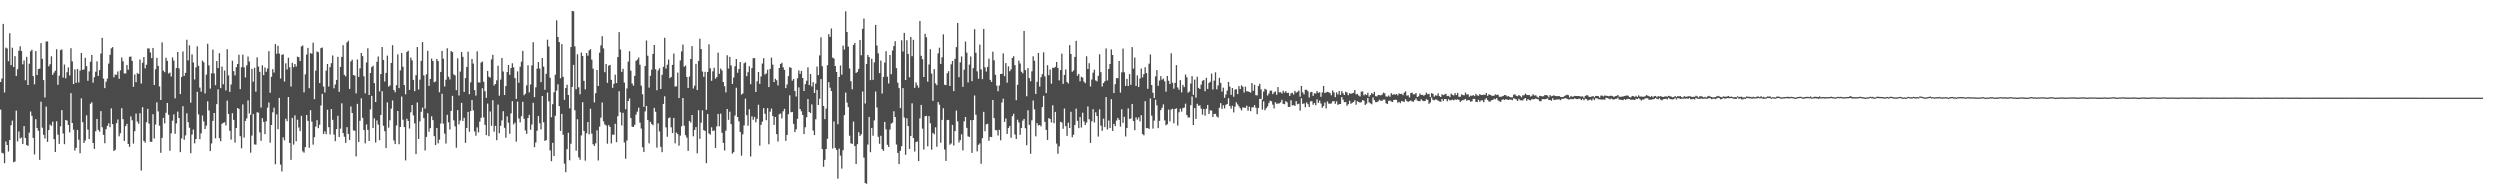 <?xml version="1.0" encoding="UTF-8"?>
<svg xmlns="http://www.w3.org/2000/svg" width="1920" height="150">
  <path d="M0 62.985h1v21.194H0zM1 60.306h1v57.045H1zM2 18.327h1v99.496H2zM3 71.015h1v54.341H3zM4 36.551h1v72.076H4zM5 37.202h1v74.145H5zM6 47.019h1v69.369H6zM7 25.497h1v82.010H7zM8 50.062h1v46.085H8zM9 36.663h1v56.017H9zM10 51.519h1v73.107H10zM11 43.099h1v80.948H11zM12 58.332h1v26.588H12zM13 53.166h1v55.422H13zM14 38.951h1v62.050H14zM15 35.525h1v70.810H15zM16 39.167h1v66.463H16zM17 49.410h1v61.214H17zM18 46.460h1v50.365H18zM19 61.643h1v44.368H19zM20 43.654h1v67.685H20zM21 65.287h1v46.787H21zM22 48.969h1v52.912H22zM23 39.413h1v46.268H23zM24 38.203h1v50.718H24zM25 58.398h1v47.491H25zM26 64.755h1v53.893H26zM27 39.231h1v52.329H27zM28 57.626h1v40.710H28zM29 53.053h1v47.401H29zM30 52.676h1v70.107H30zM31 33.144h1v44.959H31zM32 45.178h1v52.859H32zM33 61.507h1v42.012H33zM34 74.853h1v31.486H34zM35 31.845h1v50.007H35zM36 31.808h1v77.143H36zM37 50.947h1v48.923H37zM38 49.297h1v46.407H38zM39 43.194h1v53.397H39zM40 57.495h1v35.967H40zM41 55.745h1v51.093H41zM42 54.262h1v62.451H42zM43 37.839h1v55.360H43zM44 65.112h1v38.333H44zM45 58.093h1v52.390H45zM46 38.550h1v58.473H46zM47 37.931h1v46.673H47zM48 59.587h1v42.904H48zM49 49.554h1v61.204H49zM50 60.148h1v31.989H50zM51 55.470h1v37.150H51zM52 51.758h1v44.166H52zM53 57.953h1v43.719H53zM54 37.012h1v34.518H54zM55 47.145h1v47.313H55zM56 64.545h1v35.036H56zM57 53.305h1v62.359H57zM58 63.587h1v49.954H58zM59 53.003h1v46.774H59zM60 63.329h1v43.921H60zM61 54.187h1v63.506H61zM62 40.649h1v34.910H62zM63 53.657h1v40.191H63zM64 53.293h1v56.526H64zM65 44.383h1v63.525H65zM66 50.809h1v37.742H66zM67 62.036h1v37.519H67zM68 54.834h1v51.937H68zM69 47.424h1v32.223H69zM70 42.241h1v36.311H70zM71 63.499h1v46.341H71zM72 59.241h1v55.092H72zM73 55.089h1v45.732H73zM74 47.099h1v44.220H74zM75 58.305h1v41.417H75zM76 53.832h1v47.291H76zM77 41.123h1v44.203H77zM78 29.106h1v68.628H78zM79 60.347h1v43.229H79zM80 67.701h1v42.320H80zM81 62.736h1v36.421H81zM82 60.357h1v36.291H82zM83 48.850h1v45.877H83zM84 42.110h1v55.576H84zM85 37.141h1v46.106H85zM86 36.197h1v59.132H86zM87 59.386h1v56.605H87zM88 57.185h1v57.881H88zM89 57.510h1v37.088H89zM90 54.899h1v36.845H90zM91 60.536h1v44.177H91zM92 54.013h1v48.351H92zM93 44.129h1v38.965H93zM94 47.126h1v44.427H94zM95 56.386h1v51.776H95zM96 56.439h1v40.415H96zM97 49.979h1v45.126H97zM98 53.551h1v57.050H98zM99 43.602h1v69.167H99zM100 43.406h1v45.982H100zM101 46.725h1v45.632H101zM102 66.687h1v43.577H102zM103 57.207h1v43.550H103zM104 63.118h1v24.141H104zM105 56.203h1v37.184H105zM106 56.719h1v38.323H106zM107 45.696h1v41.252H107zM108 64.140h1v66.827H108zM109 48.181h1v34.165H109zM110 43.811h1v64.403H110zM111 52.555h1v57.029H111zM112 49.741h1v44.107H112zM113 37.102h1v46.524H113zM114 37.209h1v57.775H114zM115 40.281h1v68.576H115zM116 44.623h1v64.309H116zM117 36.825h1v50.915H117zM118 65.264h1v41.058H118zM119 53.238h1v42.399H119zM120 44.397h1v34.200H120zM121 50.623h1v34.939H121zM122 66.417h1v30.073H122zM123 76.802h1v40.566H123zM124 32.563h1v73.331H124zM125 54.214h1v36.307H125zM126 55.451h1v39.336H126zM127 44.350h1v42.284H127zM128 46.767h1v32.276H128zM129 56.412h1v31.744H129zM130 55.782h1v60.015H130zM131 58.735h1v43.590H131zM132 44.077h1v48.621H132zM133 46.531h1v41.329H133zM134 75.536h1v27.230H134zM135 52.238h1v42.582H135zM136 39.946h1v45.752H136zM137 52.518h1v38.159H137zM138 72.257h1v44.598H138zM139 59.109h1v47.242H139zM140 39.543h1v42.007H140zM141 58.285h1v49.048H141zM142 55.949h1v48.022H142zM143 30.493h1v56.566H143zM144 46.385h1v47.476H144zM145 34.807h1v63.285H145zM146 78.831h1v38.840H146zM147 41.767h1v61.558H147zM148 47.990h1v51.470H148zM149 61.016h1v49.068H149zM150 51.786h1v54.969H150zM151 35.586h1v34.926H151zM152 50.606h1v37.255H152zM153 67.276h1v39.652H153zM154 70.407h1v32.008H154zM155 46.468h1v42.259H155zM156 47.832h1v45.457H156zM157 71.739h1v27.319H157zM158 57.328h1v39.187H158zM159 33.571h1v44.245H159zM160 50.216h1v34.679H160zM161 68.045h1v47.989H161zM162 56.339h1v53.840H162zM163 38.112h1v54.736H163zM164 56.378h1v30.407H164zM165 65.452h1v40.782H165zM166 46.879h1v33.110H166zM167 52.281h1v16.350H167zM168 40.862h1v65.265H168zM169 67.688h1v40.803H169zM170 51.134h1v43.920H170zM171 64.691h1v29.597H171zM172 54.156h1v39.756H172zM173 69.426h1v26.906H173zM174 37.801h1v39.452H174zM175 57.839h1v29.705H175zM176 70.544h1v29.924H176zM177 64.929h1v42.291H177zM178 46.612h1v40.319H178zM179 54.644h1v37.460H179zM180 57.893h1v51.633H180zM181 51.612h1v46.728H181zM182 49.087h1v33.882H182zM183 42.017h1v41.656H183zM184 68.434h1v36.148H184zM185 51.608h1v62.294H185zM186 42.000h1v38.202H186zM187 51.731h1v53.967H187zM188 59.500h1v33.354H188zM189 50.240h1v40.701H189zM190 43.400h1v33.717H190zM191 47.243h1v39.904H191zM192 88.070h1v29.156H192zM193 52.874h1v51.278H193zM194 62.718h1v24.916H194zM195 52.076h1v58.812H195zM196 70.392h1v40.701H196zM197 44.008h1v42.208H197zM198 51.097h1v35.440H198zM199 55.154h1v46.546H199zM200 82.620h1v25.585H200zM201 50.118h1v40.664H201zM202 57.714h1v35.893H202zM203 51.797h1v51.291H203zM204 55.148h1v38.057H204zM205 52.601h1v30.091H205zM206 39.287h1v39.484H206zM207 71.218h1v38.344H207zM208 58.956h1v37.048H208zM209 53.114h1v33.150H209zM210 55.715h1v27.010H210zM211 33.843h1v92.319H211zM212 41.289h1v46.588H212zM213 35.139h1v64.098H213zM214 41.167h1v34.057H214zM215 60.295h1v66.125H215zM216 42.098h1v89.591H216zM217 41.743h1v63.771H217zM218 62.593h1v45.186H218zM219 48.626h1v42.551H219zM220 53.356h1v39.747H220zM221 44.301h1v30.218H221zM222 51.666h1v58.122H222zM223 66.472h1v56.303H223zM224 48.208h1v42.297H224zM225 51.602h1v59.446H225zM226 49.150h1v39.487H226zM227 51.113h1v57.354H227zM228 43.462h1v48.478H228zM229 43.918h1v54.000H229zM230 46.918h1v53.790H230zM231 35.645h1v53.320H231zM232 34.893h1v81.327H232zM233 70.894h1v46.348H233zM234 57.142h1v55.851H234zM235 41.908h1v46.389H235zM236 36.779h1v56.025H236zM237 67.732h1v45.725H237zM238 40.852h1v43.802H238zM239 41.210h1v52.215H239zM240 32.751h1v78.329H240zM241 76.148h1v29.204H241zM242 54.201h1v43.014H242zM243 39.525h1v52.805H243zM244 40.125h1v58.336H244zM245 63.771h1v32.026H245zM246 36.951h1v44.060H246zM247 36.527h1v35.637H247zM248 66.456h1v36.465H248zM249 71.033h1v29.886H249zM250 54.207h1v48.853H250zM251 49.140h1v35.159H251zM252 66.444h1v31.236H252zM253 51.557h1v51.648H253zM254 48.548h1v35.200H254zM255 42.602h1v49.405H255zM256 67.787h1v35.594H256zM257 64.859h1v43.554H257zM258 61.377h1v37.811H258zM259 43.606h1v45.342H259zM260 70.497h1v34.737H260zM261 51.397h1v47.360H261zM262 43.650h1v35.694H262zM263 34.700h1v67.487H263zM264 57.494h1v47.509H264zM265 58.661h1v51.037H265zM266 32.631h1v65.032H266zM267 31.289h1v71.570H267zM268 68.311h1v39.136H268zM269 47.157h1v34.590H269zM270 45.892h1v40.886H270zM271 57.637h1v42.523H271zM272 58.053h1v42.341H272zM273 71.709h1v48.428H273zM274 45.644h1v34.146H274zM275 59.058h1v50.021H275zM276 52.463h1v40.290H276zM277 40.720h1v34.851H277zM278 43.108h1v47.363H278zM279 58.578h1v41.319H279zM280 71.688h1v38.420H280zM281 47.992h1v47.582H281zM282 37.065h1v62.648H282zM283 72.982h1v35.318H283zM284 56.052h1v27.985H284zM285 51.493h1v22.125H285zM286 50.486h1v47.787H286zM287 63.853h1v27.017H287zM288 78.349h1v31.140H288zM289 47.427h1v45.099H289zM290 43.387h1v52.323H290zM291 70.201h1v37.402H291zM292 56.904h1v31.404H292zM293 36.105h1v33.918H293zM294 46.021h1v50.556H294zM295 62.643h1v38.142H295zM296 55.977h1v57.774H296zM297 42.706h1v35.921H297zM298 66.526h1v31.529H298zM299 65.658h1v26.729H299zM300 48.348h1v35.094H300zM301 34.702h1v42.457H301zM302 69.182h1v38.686H302zM303 70.902h1v39.736H303zM304 65.453h1v30.882H304zM305 41.766h1v43.500H305zM306 67.694h1v43.046H306zM307 54.072h1v43.449H307zM308 40.679h1v33.506H308zM309 51.231h1v40.736H309zM310 65.354h1v32.212H310zM311 72.421h1v50.774H311zM312 39.891h1v51.285H312zM313 38.914h1v53.952H313zM314 69.059h1v29.649H314zM315 44.257h1v41.960H315zM316 46.323h1v34.295H316zM317 61.379h1v27.224H317zM318 69.978h1v24.790H318zM319 57.748h1v60.601H319zM320 36.091h1v42.590H320zM321 68.686h1v38.071H321zM322 61.204h1v32.013H322zM323 46.738h1v39.107H323zM324 32.293h1v50.363H324zM325 57.904h1v32.799H325zM326 83.391h1v32.163H326zM327 57.110h1v48.014H327zM328 39.016h1v47.917H328zM329 65.962h1v35.210H329zM330 60.605h1v37.798H330zM331 44.928h1v44.380H331zM332 46.828h1v45.455H332zM333 63.196h1v41.338H333zM334 62.572h1v48.850H334zM335 45.285h1v53.031H335zM336 46.947h1v63.128H336zM337 70.870h1v36.373H337zM338 55.224h1v39.650H338zM339 39.110h1v32.866H339zM340 45.131h1v49.829H340zM341 66.405h1v36.237H341zM342 61.237h1v48.994H342zM343 37.085h1v51.074H343zM344 58.921h1v35.029H344zM345 61.028h1v38.379H345zM346 39.178h1v46.036H346zM347 40.017h1v33.623H347zM348 57.135h1v35.297H348zM349 57.911h1v39.156H349zM350 69.257h1v44.187H350zM351 44.813h1v39.793H351zM352 73.333h1v22.220H352zM353 54.986h1v37.608H353zM354 39.946h1v39.059H354zM355 43.636h1v49.259H355zM356 70.630h1v19.848H356zM357 60.017h1v49.686H357zM358 51.462h1v46.798H358zM359 39.755h1v46.232H359zM360 72.324h1v28.772H360zM361 63.302h1v22.014H361zM362 45.329h1v31.533H362zM363 48.855h1v35.919H363zM364 69.230h1v31.718H364zM365 73.434h1v30.812H365zM366 39.402h1v58.457H366zM367 63.294h1v38.372H367zM368 63.370h1v30.010H368zM369 48.047h1v42.407H369zM370 47.233h1v20.560H370zM371 62.791h1v27.386H371zM372 70.075h1v25.844H372zM373 75.161h1v28.685H373zM374 54.465h1v25.126H374zM375 58.911h1v45.685H375zM376 59.608h1v26.010H376zM377 45.632h1v50.968H377zM378 42.084h1v34.919H378zM379 65.698h1v35.424H379zM380 64.516h1v32.131H380zM381 61.675h1v46.004H381zM382 50.487h1v29.863H382zM383 73.471h1v28.823H383zM384 61.116h1v35.496H384zM385 44.570h1v47.877H385zM386 54.926h1v30.490H386zM387 73.014h1v25.161H387zM388 66.148h1v39.632H388zM389 55.332h1v34.056H389zM390 49.873h1v44.402H390zM391 57.425h1v45.337H391zM392 52.291h1v34.801H392zM393 48.586h1v29.149H393zM394 51.732h1v43.826H394zM395 60.000h1v34.168H395zM396 75.950h1v32.836H396zM397 54.813h1v23.256H397zM398 63.521h1v27.525H398zM399 51.245h1v42.736H399zM400 47.295h1v41.933H400zM401 39.044h1v39.125H401zM402 73.155h1v18.084H402zM403 71.990h1v28.221H403zM404 65.601h1v37.219H404zM405 50.137h1v40.549H405zM406 70.944h1v17.288H406zM407 64.857h1v34.782H407zM408 50.236h1v45.409H408zM409 32.396h1v46.539H409zM410 74.620h1v38.422H410zM411 67.066h1v42.426H411zM412 52.717h1v47.685H412zM413 47.662h1v41.398H413zM414 52.681h1v41.970H414zM415 63.063h1v36.296H415zM416 44.541h1v29.220H416zM417 51.141h1v42.783H417zM418 68.958h1v39.261H418zM419 56.691h1v50.877H419zM420 30.451h1v40.654H420zM421 35.667h1v42.221H421zM422 59.687h1v55.875H422zM423 90.047h1v33.762H423zM424 80.033h1v29.692H424zM425 70.838h1v49.036H425zM426 57.372h1v31.517H426zM427 15.607h1v53.983H427zM428 28.404h1v36.361H428zM429 32.334h1v49.190H429zM430 60.089h1v40.478H430zM431 33.896h1v53.538H431zM432 58.981h1v44.500H432zM433 76.626h1v49.050H433zM434 67.639h1v64.609H434zM435 65.087h1v49.455H435zM436 72.984h1v28.992H436zM437 83.210h1v39.875H437zM438 36.152h1v74.242H438zM439 8.428h1v58.346H439zM440 8.648h1v41.182H440zM441 35.638h1v49.028H441zM442 68.497h1v47.193H442zM443 41.752h1v49.853H443zM444 67.069h1v53.750H444zM445 72.459h1v50.210H445zM446 40.329h1v63.652H446zM447 42.987h1v35.486H447zM448 62.081h1v38.467H448zM449 68.681h1v54.702H449zM450 40.698h1v61.631H450zM451 42.803h1v50.875H451zM452 38.630h1v64.531H452zM453 37.791h1v45.720H453zM454 45.817h1v56.767H454zM455 52.758h1v57.993H455zM456 78.645h1v33.444H456zM457 71.576h1v38.490H457zM458 53.742h1v46.343H458zM459 66.025h1v57.228H459zM460 40.447h1v56.806H460zM461 34.877h1v55.514H461zM462 27.795h1v50.941H462zM463 37.158h1v56.028H463zM464 55.426h1v40.170H464zM465 49.169h1v47.232H465zM466 63.651h1v46.692H466zM467 50.357h1v45.723H467zM468 49.883h1v47.584H468zM469 61.341h1v48.817H469zM470 67.431h1v36.009H470zM471 64.343h1v39.175H471zM472 57.333h1v37.728H472zM473 63.771h1v45.446H473zM474 43.816h1v45.463H474zM475 24.670h1v45.436H475zM476 38.035h1v48.235H476zM477 55.171h1v41.169H477zM478 52.825h1v33.825H478zM479 63.439h1v45.968H479zM480 83.852h1v38.055H480zM481 67.925h1v39.995H481zM482 47.289h1v30.315H482zM483 39.298h1v36.299H483zM484 54.271h1v36.427H484zM485 64.085h1v33.213H485zM486 65.779h1v31.771H486zM487 58.208h1v37.661H487zM488 46.697h1v41.336H488zM489 45.788h1v39.970H489zM490 44.169h1v38.537H490zM491 49.691h1v44.516H491zM492 65.735h1v32.965H492zM493 72.394h1v40.731H493zM494 81.977h1v34.795H494zM495 50.666h1v34.865H495zM496 31.088h1v50.290H496zM497 42.821h1v49.281H497zM498 67.280h1v42.791H498zM499 58.197h1v35.340H499zM500 53.526h1v41.652H500zM501 41.398h1v54.818H501zM502 34.574h1v48.287H502zM503 53.172h1v32.632H503zM504 69.335h1v44.062H504zM505 54.103h1v40.690H505zM506 52.412h1v48.563H506zM507 68.363h1v44.404H507zM508 57.456h1v59.409H508zM509 51.313h1v28.526H509zM510 28.995h1v44.922H510zM511 52.702h1v45.127H511zM512 49.703h1v55.290H512zM513 45.715h1v45.071H513zM514 60.028h1v30.133H514zM515 59.080h1v38.691H515zM516 49.818h1v52.380H516zM517 41.122h1v49.480H517zM518 66.499h1v43.571H518zM519 66.310h1v35.497H519zM520 55.771h1v47.199H520zM521 75.332h1v36.541H521zM522 46.435h1v57.717H522zM523 39.459h1v57.512H523zM524 34.186h1v41.102H524zM525 51.279h1v45.299H525zM526 50.254h1v53.587H526zM527 59.086h1v46.644H527zM528 67.531h1v48.314H528zM529 58.794h1v34.073H529zM530 45.308h1v48.773H530zM531 35.416h1v52.914H531zM532 67.990h1v36.703H532zM533 65.813h1v34.097H533zM534 49.062h1v48.586H534zM535 69.193h1v48.585H535zM536 46.794h1v37.832H536zM537 29.708h1v76.927H537zM538 37.669h1v56.579H538zM539 54.935h1v29.776H539zM540 59.042h1v40.921H540zM541 55.122h1v45.423H541zM542 84.311h1v40.973H542zM543 55.299h1v32.247H543zM544 34.061h1v68.443H544zM545 52.460h1v50.968H545zM546 62.060h1v35.721H546zM547 54.806h1v45.845H547zM548 52.028h1v48.099H548zM549 60.466h1v53.153H549zM550 59.199h1v37.888H550zM551 40.409h1v47.063H551zM552 56.704h1v40.316H552zM553 52.644h1v34.628H553zM554 54.078h1v47.912H554zM555 62.996h1v46.701H555zM556 66.229h1v49.363H556zM557 70.950h1v29.402H557zM558 42.423h1v41.289H558zM559 52.632h1v39.443H559zM560 43.653h1v42.173H560zM561 50.222h1v45.111H561zM562 64.444h1v53.580H562zM563 59.562h1v57.294H563zM564 50.878h1v37.857H564zM565 45.310h1v22.048H565zM566 55.837h1v33.997H566zM567 53.009h1v40.166H567zM568 47.628h1v53.738H568zM569 72.661h1v46.894H569zM570 71.773h1v31.416H570zM571 48.608h1v47.683H571zM572 47.863h1v27.924H572zM573 58.517h1v29.934H573zM574 55.463h1v41.117H574zM575 50.892h1v33.005H575zM576 64.676h1v55.531H576zM577 52.316h1v37.056H577zM578 44.641h1v47.391H578zM579 44.646h1v45.176H579zM580 70.611h1v23.331H580zM581 62.473h1v28.743H581zM582 55.319h1v25.097H582zM583 64.387h1v47.489H583zM584 58.731h1v37.166H584zM585 48.767h1v44.635H585zM586 44.714h1v38.309H586zM587 57.216h1v30.201H587zM588 56.402h1v35.926H588zM589 53.566h1v29.489H589zM590 66.877h1v43.935H590zM591 52.907h1v32.843H591zM592 44.299h1v39.052H592zM593 49.616h1v39.522H593zM594 63.011h1v32.936H594zM595 60.467h1v29.363H595zM596 61.652h1v41.384H596zM597 65.592h1v43.098H597zM598 52.242h1v35.499H598zM599 49.142h1v38.026H599zM600 48.196h1v42.743H600zM601 51.694h1v33.776H601zM602 53.701h1v29.881H602zM603 67.623h1v40.585H603zM604 64.882h1v38.727H604zM605 58.463h1v29.283H605zM606 51.617h1v21.595H606zM607 52.046h1v34.178H607zM608 61.969h1v23.996H608zM609 60.703h1v34.426H609zM610 69.924h1v31.493H610zM611 74.129h1v25.202H611zM612 60.117h1v31.107H612zM613 54.083h1v13.064H613zM614 56.680h1v27.094H614zM615 54.411h1v31.100H615zM616 59.915h1v28.390H616zM617 69.881h1v33.085H617zM618 64.591h1v33.157H618zM619 62.016h1v28.023H619zM620 51.712h1v24.308H620zM621 65.345h1v20.692H621zM622 56.894h1v29.914H622zM623 66.384h1v13.811H623zM624 63.127h1v37.142H624zM625 71.389h1v32.349H625zM626 64.202h1v27.376H626zM627 51.130h1v17.886H627zM628 57.666h1v22.983H628zM629 42.543h1v33.289H629zM630 28.652h1v32.107H630zM631 50.873h1v63.615H631zM632 81.433h1v46.656H632zM633 91.501h1v31.275H633zM634 83.339h1v31.086H634zM635 50.105h1v56.468H635zM636 26.304h1v36.774H636zM637 28.356h1v38.987H637zM638 21.856h1v48.101H638zM639 44.229h1v69.821H639zM640 44.951h1v48.309H640zM641 50.671h1v62.914H641zM642 55.314h1v59.815H642zM643 95.445h1v41.783H643zM644 59.065h1v55.101H644zM645 50.269h1v69.242H645zM646 57.321h1v72.159H646zM647 35.012h1v80.376H647zM648 38.045h1v50.365H648zM649 8.683h1v62.438H649zM650 24.600h1v54.210H650zM651 35.779h1v46.497H651zM652 52.593h1v51.634H652zM653 62.343h1v47.701H653zM654 68.616h1v42.020H654zM655 34.570h1v58.830H655zM656 32.951h1v79.212H656zM657 56.029h1v69.938H657zM658 55.192h1v55.551H658zM659 52.963h1v48.553H659zM660 30.707h1v73.680H660zM661 42.460h1v60.635H661zM662 22.100h1v48.175H662zM663 14.251h1v106.773H663zM664 79.536h1v61.058H664zM665 49.188h1v91.993H665zM666 42.173h1v68.872H666zM667 43.803h1v46.020H667zM668 61.560h1v55.325H668zM669 45.086h1v53.151H669zM670 61.334h1v42.934H670zM671 47.848h1v44.633H671zM672 19.096h1v51.224H672zM673 34.962h1v47.611H673zM674 40.946h1v64.137H674zM675 56.172h1v54.261H675zM676 46.535h1v57.738H676zM677 71.829h1v42.702H677zM678 59.098h1v56.788H678zM679 48.005h1v45.641H679zM680 39.317h1v60.063H680zM681 58.934h1v52.283H681zM682 64.126h1v48.721H682zM683 42.235h1v57.239H683zM684 56.971h1v37.965H684zM685 38.819h1v55.370H685zM686 35.357h1v50.105H686zM687 31.648h1v58.278H687zM688 52.308h1v58.702H688zM689 63.483h1v53.928H689zM690 67.695h1v58.380H690zM691 83.055h1v32.778H691zM692 30.935h1v81.377H692zM693 39.590h1v28.052H693zM694 25.224h1v65.061H694zM695 61.443h1v57.428H695zM696 30.918h1v59.917H696zM697 41.412h1v55.399H697zM698 59.341h1v55.063H698zM699 28.402h1v76.024H699zM700 43.146h1v36.225H700zM701 30.563h1v75.455H701zM702 67.483h1v48.877H702zM703 63.348h1v45.796H703zM704 65.532h1v43.046H704zM705 67.331h1v56.343H705zM706 16.125h1v74.803H706zM707 42.842h1v37.747H707zM708 45.446h1v53.379H708zM709 59.133h1v55.702H709zM710 25.960h1v63.300H710zM711 28.645h1v60.316H711zM712 62.718h1v49.682H712zM713 49.490h1v39.715H713zM714 37.848h1v56.879H714zM715 56.531h1v58.339H715zM716 77.456h1v24.616H716zM717 53.115h1v50.063H717zM718 64.030h1v33.742H718zM719 65.448h1v47.258H719zM720 41.022h1v37.363H720zM721 36.603h1v43.809H721zM722 49.122h1v60.495H722zM723 44.051h1v48.001H723zM724 26.356h1v56.757H724zM725 65.072h1v49.784H725zM726 65.362h1v58.236H726zM727 56.201h1v36.021H727zM728 54.605h1v37.459H728zM729 66.066h1v45.065H729zM730 49.432h1v60.787H730zM731 46.790h1v49.139H731zM732 69.989h1v41.747H732zM733 45.142h1v55.533H733zM734 36.187h1v48.750H734zM735 17.605h1v75.571H735zM736 59.301h1v50.101H736zM737 47.911h1v59.733H737zM738 43.317h1v59.861H738zM739 66.712h1v48.820H739zM740 53.508h1v39.669H740zM741 31.914h1v57.956H741zM742 40.460h1v57.757H742zM743 63.344h1v41.366H743zM744 49.612h1v55.627H744zM745 43.379h1v48.902H745zM746 62.331h1v55.088H746zM747 52.317h1v39.843H747zM748 22.441h1v50.901H748zM749 40.528h1v47.625H749zM750 54.800h1v61.471H750zM751 60.479h1v50.795H751zM752 34.235h1v75.900H752zM753 53.293h1v72.464H753zM754 60.799h1v45.330H754zM755 22.223h1v63.667H755zM756 51.691h1v49.114H756zM757 54.994h1v40.482H757zM758 51.408h1v43.612H758zM759 45.013h1v63.124H759zM760 61.344h1v43.759H760zM761 62.917h1v42.377H761zM762 39.658h1v37.151H762zM763 46.303h1v44.400H763zM764 57.445h1v42.451H764zM765 65.774h1v34.281H765zM766 70.110h1v33.984H766zM767 65.682h1v34.036H767zM768 56.801h1v50.986H768zM769 56.755h1v21.978H769zM770 40.995h1v34.834H770zM771 58.451h1v35.218H771zM772 48.412h1v42.636H772zM773 63.482h1v39.378H773zM774 50.950h1v47.422H774zM775 54.717h1v42.059H775zM776 53.323h1v52.502H776zM777 44.563h1v44.656H777zM778 43.176h1v44.211H778zM779 50.061h1v53.286H779zM780 76.956h1v29.772H780zM781 65.173h1v26.771H781zM782 46.548h1v47.485H782zM783 48.804h1v54.752H783zM784 55.097h1v43.175H784zM785 56.300h1v36.358H785zM786 23.757h1v67.602H786zM787 53.824h1v44.700H787zM788 73.943h1v37.591H788zM789 52.267h1v32.429H789zM790 59.961h1v35.931H790zM791 62.398h1v55.667H791zM792 54.798h1v37.621H792zM793 43.193h1v34.024H793zM794 46.628h1v37.391H794zM795 72.188h1v32.539H795zM796 62.825h1v31.779H796zM797 40.631h1v55.794H797zM798 66.492h1v29.501H798zM799 59.339h1v37.749H799zM800 56.995h1v25.213H800zM801 40.197h1v33.392H801zM802 58.684h1v34.896H802zM803 71.455h1v28.344H803zM804 50.063h1v57.412H804zM805 57.737h1v32.990H805zM806 53.422h1v37.920H806zM807 64.276h1v29.771H807zM808 51.978h1v28.849H808zM809 52.239h1v42.356H809zM810 51.326h1v34.661H810zM811 47.584h1v62.691H811zM812 52.173h1v65.901H812zM813 61.741h1v50.631H813zM814 53.798h1v39.749H814zM815 41.146h1v52.906H815zM816 64.425h1v34.455H816zM817 57.568h1v25.780H817zM818 53.368h1v43.525H818zM819 62.968h1v41.399H819zM820 64.110h1v30.091H820zM821 34.676h1v63.626H821zM822 41.433h1v44.414H822zM823 55.167h1v50.275H823zM824 54.138h1v49.380H824zM825 43.745h1v52.319H825zM826 31.343h1v52.099H826zM827 58.133h1v34.640H827zM828 56.724h1v41.704H828zM829 62.419h1v27.507H829zM830 58.925h1v39.041H830zM831 59.574h1v26.947H831zM832 62.632h1v30.640H832zM833 63.890h1v32.118H833zM834 43.221h1v50.894H834zM835 52.970h1v28.789H835zM836 48.534h1v43.051H836zM837 66.428h1v43.328H837zM838 61.059h1v32.129H838zM839 55.831h1v28.022H839zM840 53.508h1v40.568H840zM841 61.756h1v24.444H841zM842 62.452h1v26.617H842zM843 58.228h1v46.668H843zM844 41.682h1v42.348H844zM845 55.474h1v41.062H845zM846 66.443h1v34.033H846zM847 63.732h1v27.397H847zM848 62.447h1v35.175H848zM849 37.174h1v37.350H849zM850 61.782h1v37.635H850zM851 52.926h1v39.568H851zM852 49.129h1v49.167H852zM853 37.915h1v38.266H853zM854 42.258h1v58.308H854zM855 71.463h1v23.690H855zM856 64.677h1v32.244H856zM857 60.009h1v32.593H857zM858 60.111h1v30.431H858zM859 46.817h1v45.198H859zM860 71.126h1v26.116H860zM861 55.537h1v28.388H861zM862 37.258h1v57.104H862zM863 55.482h1v34.208H863zM864 66.016h1v38.790H864zM865 60.558h1v37.765H865zM866 66.044h1v17.217H866zM867 56.906h1v34.421H867zM868 65.144h1v25.844H868zM869 36.129h1v43.700H869zM870 52.759h1v40.195H870zM871 44.163h1v55.805H871zM872 65.958h1v24.204H872zM873 57.911h1v33.990H873zM874 66.797h1v23.352H874zM875 60.294h1v32.942H875zM876 52.640h1v35.852H876zM877 59.440h1v43.498H877zM878 56.949h1v46.966H878zM879 51.659h1v26.036H879zM880 56.135h1v42.285H880zM881 68.181h1v30.117H881zM882 48.911h1v50.171H882zM883 41.828h1v33.773H883zM884 65.302h1v23.511H884zM885 71.239h1v27.551H885zM886 75.205h1v17.439H886zM887 58.673h1v17.865H887zM888 53.796h1v27.113H888zM889 65.905h1v32.510H889zM890 61.826h1v31.011H890zM891 58.469h1v26.170H891zM892 61.215h1v21.503H892zM893 60.358h1v19.835H893zM894 62.469h1v30.013H894zM895 70.422h1v25.786H895zM896 58.301h1v37.133H896zM897 62.001h1v22.172H897zM898 64.516h1v28.735H898zM899 40.929h1v43.214H899zM900 63.484h1v20.049H900zM901 68.104h1v26.563H901zM902 63.641h1v20.065H902zM903 50.043h1v33.172H903zM904 67.177h1v29.288H904zM905 68.923h1v17.276H905zM906 61.555h1v21.906H906zM907 70.966h1v14.766H907zM908 65.179h1v17.862H908zM909 66.897h1v15.718H909zM910 57.264h1v22.354H910zM911 59.316h1v29.052H911zM912 71.184h1v19.048H912zM913 70.291h1v19.923H913zM914 64.196h1v16.583H914zM915 58.450h1v15.625H915zM916 72.815h1v23.197H916zM917 61.150h1v21.851H917zM918 74.935h1v16.394H918zM919 58.932h1v20.809H919zM920 67.502h1v13.815H920zM921 68.347h1v12.495H921zM922 64.953h1v18.485H922zM923 62.076h1v25.973H923zM924 61.498h1v22.180H924zM925 70.071h1v18.764H925zM926 59.735h1v23.800H926zM927 68.304h1v12.310H927zM928 63.704h1v23.838H928zM929 62.710h1v22.025H929zM930 56.535h1v28.413H930zM931 68.718h1v21.153H931zM932 61.928h1v25.633H932zM933 55.561h1v31.794H933zM934 68.609h1v20.832H934zM935 65.612h1v24.669H935zM936 59.676h1v23.114H936zM937 63.646h1v15.585H937zM938 70.349h1v13.245H938zM939 67.311h1v13.511H939zM940 75.107h1v8.141H940zM941 72.592h1v7.912H941zM942 69.563h1v10.359H942zM943 62.912h1v12.535H943zM944 66.513h1v14.917H944zM945 72.870h1v10.609H945zM946 67.565h1v13.642H946zM947 74.289h1v12.040H947zM948 68.828h1v13.115H948zM949 68.481h1v10.123H949zM950 72.264h1v7.939H950zM951 66.083h1v15.603H951zM952 68.406h1v14.769H952zM953 65.558h1v19.275H953zM954 66.613h1v15.814H954zM955 71.040h1v11.667H955zM956 66.489h1v16.280H956zM957 70.072h1v11.100H957zM958 70.123h1v14.884H958zM959 70.665h1v11.295H959zM960 71.098h1v14.242H960zM961 63.747h1v18.673H961zM962 69.696h1v12.735H962zM963 65.142h1v15.650H963zM964 73.130h1v9.682H964zM965 73.268h1v14.460H965zM966 66.123h1v16.779H966zM967 64.309h1v11.618H967zM968 68.636h1v7.335H968zM969 76.397h1v7.762H969zM970 70.341h1v7.478H970zM971 68.153h1v16.554H971zM972 68.890h1v14.243H972zM973 73.385h1v8.359H973zM974 71.901h1v7.285H974zM975 69.616h1v7.762H975zM976 69.582h1v8.243H976zM977 72.314h1v8.080H977zM978 70.887h1v12.391H978zM979 70.266h1v8.260H979zM980 72.832h1v6.815H980zM981 66.842h1v12.672H981zM982 70.934h1v8.471H982zM983 70.819h1v7.835H983zM984 71.855h1v4.808H984zM985 69.667h1v10.153H985zM986 71.161h1v8.935H986zM987 70.010h1v7.686H987zM988 71.357h1v7.211H988zM989 71.282h1v10.797H989zM990 73.661h1v8.504H990zM991 71.724h1v5.255H991zM992 71.230h1v9.771H992zM993 72.601h1v8.077H993zM994 69.822h1v11.520H994zM995 71.192h1v6.531H995zM996 70.491h1v9.570H996zM997 69.532h1v10.140H997zM998 74.260h1v10.739H998zM999 66.005h1v9.481H999zM1000 70.916h1v8.875H1000zM1001 72.476h1v6.946H1001zM1002 68.894h1v13.496H1002zM1003 68.898h1v9.781H1003zM1004 70.083h1v9.961H1004zM1005 74.870h1v7.325H1005zM1006 70.858h1v7.047H1006zM1007 70.556h1v7.127H1007zM1008 73.649h1v6.792H1008zM1009 71.620h1v7.426H1009zM1010 71.867h1v9.000H1010zM1011 69.962h1v6.317H1011zM1012 71.338h1v7.739H1012zM1013 70.810h1v6.517H1013zM1014 74.342h1v5.177H1014zM1015 70.970h1v11.836H1015zM1016 66.070h1v15.318H1016zM1017 71.500h1v7.224H1017zM1018 70.908h1v12.412H1018zM1019 70.523h1v7.413H1019zM1020 70.841h1v8.706H1020zM1021 71.500h1v8.240H1021zM1022 73.173h1v6.234H1022zM1023 69.522h1v8.304H1023zM1024 71.019h1v6.668H1024zM1025 74.579h1v5.115H1025zM1026 70.969h1v6.898H1026zM1027 72.528h1v7.998H1027zM1028 69.865h1v10.117H1028zM1029 72.866h1v7.066H1029zM1030 69.972h1v4.554H1030zM1031 71.623h1v4.940H1031zM1032 72.960h1v5.551H1032zM1033 70.433h1v7.909H1033zM1034 71.079h1v10.199H1034zM1035 73.138h1v6.893H1035zM1036 71.594h1v5.771H1036zM1037 72.029h1v7.708H1037zM1038 71.643h1v7.331H1038zM1039 71.257h1v7.055H1039zM1040 69.135h1v7.828H1040zM1041 72.480h1v7.974H1041zM1042 72.125h1v5.576H1042zM1043 73.350h1v5.015H1043zM1044 74.085h1v4.715H1044zM1045 70.364h1v8.116H1045zM1046 70.259h1v6.618H1046zM1047 73.231h1v4.119H1047zM1048 72.313h1v8.311H1048zM1049 72.997h1v6.643H1049zM1050 71.288h1v4.035H1050zM1051 74.246h1v4.379H1051zM1052 73.025h1v6.314H1052zM1053 71.358h1v8.743H1053zM1054 72.338h1v2.535H1054zM1055 70.478h1v6.424H1055zM1056 73.898h1v4.548H1056zM1057 74.026h1v4.440H1057zM1058 72.833h1v4.978H1058zM1059 73.068h1v3.515H1059zM1060 73.216h1v4.238H1060zM1061 72.615h1v4.722H1061zM1062 71.141h1v5.372H1062zM1063 71.673h1v4.846H1063zM1064 74.017h1v5.300H1064zM1065 74.219h1v5.673H1065zM1066 73.292h1v4.198H1066zM1067 74.306h1v2.911H1067zM1068 71.560h1v6.388H1068zM1069 72.768h1v5.603H1069zM1070 72.396h1v4.361H1070zM1071 72.729h1v3.853H1071zM1072 72.194h1v4.503H1072zM1073 73.246h1v5.670H1073zM1074 71.752h1v6.469H1074zM1075 72.197h1v7.012H1075zM1076 71.981h1v5.595H1076zM1077 73.118h1v4.859H1077zM1078 71.112h1v7.070H1078zM1079 70.142h1v6.040H1079zM1080 73.463h1v4.218H1080zM1081 73.145h1v5.097H1081zM1082 74.796h1v2.871H1082zM1083 71.459h1v5.741H1083zM1084 71.130h1v6.730H1084zM1085 72.455h1v5.718H1085zM1086 72.386h1v4.455H1086zM1087 71.468h1v4.081H1087zM1088 74.471h1v2.812H1088zM1089 73.935h1v3.660H1089zM1090 71.816h1v5.911H1090zM1091 72.914h1v3.307H1091zM1092 72.822h1v4.451H1092zM1093 73.511h1v4.196H1093zM1094 72.799h1v4.783H1094zM1095 71.118h1v5.055H1095zM1096 72.412h1v4.356H1096zM1097 72.060h1v7.658H1097zM1098 74.501h1v4.204H1098zM1099 71.509h1v3.358H1099zM1100 72.016h1v4.652H1100zM1101 74.236h1v2.819H1101zM1102 73.201h1v3.091H1102zM1103 73.460h1v3.144H1103zM1104 71.701h1v5.621H1104zM1105 73.787h1v4.064H1105zM1106 74.504h1v3.702H1106zM1107 72.419h1v3.588H1107zM1108 73.059h1v4.444H1108zM1109 72.548h1v3.481H1109zM1110 72.112h1v4.074H1110zM1111 73.778h1v4.050H1111zM1112 73.584h1v2.580H1112zM1113 74.575h1v2.570H1113zM1114 71.907h1v4.990H1114zM1115 72.805h1v3.765H1115zM1116 73.327h1v3.736H1116zM1117 71.510h1v4.895H1117zM1118 73.001h1v3.660H1118zM1119 71.309h1v4.902H1119zM1120 74.319h1v2.454H1120zM1121 74.298h1v4.051H1121zM1122 72.462h1v4.892H1122zM1123 73.003h1v3.888H1123zM1124 73.214h1v3.332H1124zM1125 71.099h1v4.887H1125zM1126 72.667h1v4.766H1126zM1127 72.347h1v4.441H1127zM1128 74.300h1v2.729H1128zM1129 73.419h1v4.713H1129zM1130 73.582h1v4.188H1130zM1131 73.024h1v2.920H1131zM1132 73.810h1v2.103H1132zM1133 72.065h1v6.135H1133zM1134 73.240h1v5.195H1134zM1135 73.564h1v3.080H1135zM1136 72.264h1v5.950H1136zM1137 73.000h1v4.100H1137zM1138 72.913h1v4.170H1138zM1139 72.694h1v5.847H1139zM1140 72.932h1v3.563H1140zM1141 71.446h1v3.909H1141zM1142 73.646h1v3.164H1142zM1143 72.404h1v5.565H1143zM1144 72.896h1v5.155H1144zM1145 73.383h1v3.628H1145zM1146 73.687h1v3.050H1146zM1147 73.413h1v2.405H1147zM1148 72.464h1v3.842H1148zM1149 73.018h1v2.290H1149zM1150 72.588h1v4.517H1150zM1151 74.295h1v3.458H1151zM1152 74.358h1v3.937H1152zM1153 74.061h1v2.603H1153zM1154 73.662h1v2.607H1154zM1155 72.981h1v3.861H1155zM1156 73.110h1v3.042H1156zM1157 74.014h1v2.471H1157zM1158 73.808h1v2.926H1158zM1159 74.449h1v1.997H1159zM1160 74.788h1v1.734H1160zM1161 74.728h1v2.222H1161zM1162 72.780h1v2.694H1162zM1163 72.444h1v3.433H1163zM1164 73.564h1v2.835H1164zM1165 73.948h1v3.582H1165zM1166 72.901h1v2.956H1166zM1167 73.688h1v3.305H1167zM1168 74.732h1v2.331H1168zM1169 73.190h1v3.943H1169zM1170 73.177h1v2.740H1170zM1171 71.897h1v3.371H1171zM1172 72.830h1v4.541H1172zM1173 73.061h1v3.053H1173zM1174 72.970h1v3.907H1174zM1175 74.203h1v2.927H1175zM1176 73.448h1v2.645H1176zM1177 72.373h1v3.897H1177zM1178 73.442h1v2.692H1178zM1179 73.158h1v2.431H1179zM1180 74.236h1v1.867H1180zM1181 74.935h1v1.455H1181zM1182 73.589h1v4.177H1182zM1183 73.758h1v3.897H1183zM1184 74.018h1v2.097H1184zM1185 73.935h1v2.189H1185zM1186 72.901h1v3.347H1186zM1187 73.058h1v2.910H1187zM1188 73.357h1v2.150H1188zM1189 74.767h1v2.009H1189zM1190 72.988h1v3.767H1190zM1191 73.939h1v3.409H1191zM1192 73.650h1v1.809H1192zM1193 73.147h1v3.687H1193zM1194 73.743h1v2.838H1194zM1195 73.890h1v2.528H1195zM1196 73.789h1v2.558H1196zM1197 73.788h1v2.496H1197zM1198 74.460h1v2.468H1198zM1199 74.488h1v1.366H1199zM1200 74.555h1v1.381H1200zM1201 73.813h1v1.781H1201zM1202 73.238h1v2.121H1202zM1203 72.683h1v3.199H1203zM1204 73.129h1v3.240H1204zM1205 74.782h1v1.576H1205zM1206 73.659h1v2.302H1206zM1207 74.305h1v1.874H1207zM1208 74.098h1v1.996H1208zM1209 73.631h1v1.860H1209zM1210 73.728h1v2.294H1210zM1211 73.787h1v2.473H1211zM1212 73.727h1v2.061H1212zM1213 73.966h1v1.865H1213zM1214 74.165h1v2.753H1214zM1215 73.981h1v1.921H1215zM1216 75.090h1v1.892H1216zM1217 73.652h1v2.120H1217zM1218 73.123h1v3.046H1218zM1219 73.310h1v3.938H1219zM1220 74.432h1v2.322H1220zM1221 74.372h1v2.000H1221zM1222 74.113h1v3.160H1222zM1223 73.763h1v1.909H1223zM1224 74.740h1v2.157H1224zM1225 73.622h1v1.846H1225zM1226 73.713h1v1.734H1226zM1227 73.836h1v2.328H1227zM1228 74.936h1v1.366H1228zM1229 73.413h1v2.975H1229zM1230 73.437h1v3.086H1230zM1231 74.057h1v2.303H1231zM1232 73.319h1v3.252H1232zM1233 73.519h1v1.563H1233zM1234 73.693h1v1.696H1234zM1235 73.948h1v1.780H1235zM1236 73.625h1v2.691H1236zM1237 73.526h1v2.113H1237zM1238 73.775h1v2.521H1238zM1239 74.577h1v1.912H1239zM1240 73.844h1v2.160H1240zM1241 73.685h1v2.208H1241zM1242 72.888h1v2.126H1242zM1243 74.195h1v2.311H1243zM1244 74.334h1v2.201H1244zM1245 74.217h1v2.507H1245zM1246 74.083h1v2.851H1246zM1247 73.787h1v2.355H1247zM1248 73.450h1v3.180H1248zM1249 73.360h1v2.792H1249zM1250 73.489h1v2.397H1250zM1251 74.617h1v1.535H1251zM1252 74.782h1v1.842H1252zM1253 73.672h1v2.871H1253zM1254 73.822h1v2.699H1254zM1255 74.480h1v2.354H1255zM1256 73.565h1v2.141H1256zM1257 74.488h1v1.642H1257zM1258 73.224h1v2.144H1258zM1259 74.193h1v2.024H1259zM1260 74.066h1v3.166H1260zM1261 74.300h1v2.156H1261zM1262 74.266h1v2.197H1262zM1263 73.921h1v1.644H1263zM1264 73.062h1v2.347H1264zM1265 73.489h1v1.984H1265zM1266 73.864h1v2.787H1266zM1267 74.480h1v2.078H1267zM1268 73.680h1v2.810H1268zM1269 74.761h1v1.447H1269zM1270 73.818h1v2.153H1270zM1271 73.658h1v1.561H1271zM1272 74.664h1v1.194H1272zM1273 73.842h1v2.379H1273zM1274 74.121h1v1.300H1274zM1275 73.754h1v2.772H1275zM1276 74.404h1v2.653H1276zM1277 74.467h1v1.678H1277zM1278 74.152h1v1.809H1278zM1279 73.983h1v1.840H1279zM1280 74.257h1v2.096H1280zM1281 73.596h1v1.508H1281zM1282 73.900h1v2.073H1282zM1283 74.186h1v2.053H1283zM1284 74.724h1v1.616H1284zM1285 74.563h1v1.594H1285zM1286 73.731h1v1.435H1286zM1287 74.618h1v1.831H1287zM1288 73.763h1v1.532H1288zM1289 74.030h1v1.455H1289zM1290 73.783h1v2.181H1290zM1291 74.484h1v1.283H1291zM1292 74.890h1v1.000H1292zM1293 73.818h1v1.842H1293zM1294 74.292h1v1.462H1294zM1295 74.292h1v1.242H1295zM1296 73.920h1v2.051H1296zM1297 73.915h1v1.305H1297zM1298 74.019h1v2.248H1298zM1299 74.569h1v1.641H1299zM1300 74.267h1v1.537H1300zM1301 74.409h1v2.025H1301zM1302 73.521h1v1.675H1302zM1303 74.025h1v1.678H1303zM1304 74.929h1v1.000H1304zM1305 73.930h1v2.059H1305zM1306 73.892h1v1.671H1306zM1307 74.240h1v1.680H1307zM1308 74.851h1v1.033H1308zM1309 74.344h1v1.339H1309zM1310 74.880h1v1.000H1310zM1311 74.036h1v1.782H1311zM1312 73.631h1v1.665H1312zM1313 74.205h1v1.227H1313zM1314 74.473h1v1.700H1314zM1315 74.822h1v1.056H1315zM1316 74.688h1v1.113H1316zM1317 74.607h1v1.528H1317zM1318 74.001h1v1.546H1318zM1319 73.617h1v1.516H1319zM1320 74.075h1v1.293H1320zM1321 74.464h1v1.884H1321zM1322 74.774h1v1.230H1322zM1323 74.032h1v1.273H1323zM1324 74.225h1v1.430H1324zM1325 74.316h1v1.431H1325zM1326 74.083h1v1.214H1326zM1327 73.701h1v1.740H1327zM1328 74.482h1v1.000H1328zM1329 74.077h1v1.227H1329zM1330 74.459h1v1.000H1330zM1331 74.801h1v1.065H1331zM1332 74.505h1v1.398H1332zM1333 74.668h1v1.314H1333zM1334 73.862h1v1.000H1334zM1335 74.485h1v1.487H1335zM1336 74.337h1v1.061H1336zM1337 74.265h1v2.015H1337zM1338 74.839h1v1.555H1338zM1339 74.711h1v1.000H1339zM1340 74.866h1v1.157H1340zM1341 74.027h1v1.287H1341zM1342 74.360h1v1.000H1342zM1343 74.300h1v1.273H1343zM1344 74.418h1v1.118H1344zM1345 74.767h1v1.146H1345zM1346 74.314h1v1.232H1346zM1347 74.620h1v1.000H1347zM1348 74.653h1v1.000H1348zM1349 74.065h1v1.460H1349zM1350 74.162h1v1.104H1350zM1351 74.583h1v1.000H1351zM1352 73.857h1v1.567H1352zM1353 74.773h1v1.000H1353zM1354 74.345h1v1.423H1354zM1355 74.940h1v1.000H1355zM1356 74.599h1v1.000H1356zM1357 74.106h1v1.191H1357zM1358 74.167h1v1.162H1358zM1359 74.045h1v1.376H1359zM1360 74.914h1v1.000H1360zM1361 74.580h1v1.000H1361zM1362 74.744h1v1.000H1362zM1363 74.880h1v1.000H1363zM1364 74.240h1v1.300H1364zM1365 74.154h1v1.083H1365zM1366 74.237h1v1.195H1366zM1367 74.762h1v1.000H1367zM1368 74.822h1v1.000H1368zM1369 74.671h1v1.000H1369zM1370 74.525h1v1.033H1370zM1371 74.479h1v1.086H1371zM1372 74.343h1v1.000H1372zM1373 74.365h1v1.246H1373zM1374 74.576h1v1.041H1374zM1375 74.288h1v1.027H1375zM1376 74.548h1v1.029H1376zM1377 74.474h1v1.000H1377zM1378 75.030h1v1.000H1378zM1379 74.866h1v1.000H1379zM1380 74.500h1v1.000H1380zM1381 74.463h1v1.000H1381zM1382 74.257h1v1.000H1382zM1383 74.430h1v1.000H1383zM1384 74.920h1v1.000H1384zM1385 74.724h1v1.099H1385zM1386 74.496h1v1.000H1386zM1387 74.396h1v1.124H1387zM1388 74.327h1v1.000H1388zM1389 74.609h1v1.000H1389zM1390 74.016h1v1.389H1390zM1391 74.918h1v1.000H1391zM1392 74.630h1v1.000H1392zM1393 74.312h1v1.239H1393zM1394 74.268h1v1.192H1394zM1395 74.447h1v1.197H1395zM1396 74.619h1v1.311H1396zM1397 74.023h1v1.562H1397zM1398 74.697h1v1.000H1398zM1399 74.557h1v1.000H1399zM1400 74.491h1v1.036H1400zM1401 74.586h1v1.127H1401zM1402 74.552h1v1.000H1402zM1403 74.721h1v1.000H1403zM1404 74.475h1v1.000H1404zM1405 74.510h1v1.000H1405zM1406 74.257h1v1.120H1406zM1407 74.562h1v1.000H1407zM1408 74.641h1v1.000H1408zM1409 74.828h1v1.000H1409zM1410 74.723h1v1.000H1410zM1411 74.275h1v1.000H1411zM1412 74.548h1v1.000H1412zM1413 74.327h1v1.000H1413zM1414 74.521h1v1.000H1414zM1415 74.710h1v1.000H1415zM1416 74.680h1v1.000H1416zM1417 74.571h1v1.000H1417zM1418 74.525h1v1.000H1418zM1419 74.425h1v1.118H1419zM1420 74.144h1v1.146H1420zM1421 73.765h1v1.493H1421zM1422 74.609h1v1.150H1422zM1423 74.597h1v1.000H1423zM1424 74.565h1v1.053H1424zM1425 74.672h1v1.000H1425zM1426 74.598h1v1.000H1426zM1427 74.559h1v1.000H1427zM1428 74.266h1v1.000H1428zM1429 74.448h1v1.000H1429zM1430 74.717h1v1.000H1430zM1431 74.613h1v1.000H1431zM1432 75.022h1v1.000H1432zM1433 74.848h1v1.000H1433zM1434 74.732h1v1.000H1434zM1435 74.628h1v1.000H1435zM1436 74.224h1v1.000H1436zM1437 74.607h1v1.000H1437zM1438 74.359h1v1.217H1438zM1439 74.940h1v1.000H1439zM1440 74.782h1v1.000H1440zM1441 74.285h1v1.035H1441zM1442 74.241h1v1.117H1442zM1443 74.468h1v1.000H1443zM1444 74.462h1v1.000H1444zM1445 74.507h1v1.000H1445zM1446 74.614h1v1.000H1446zM1447 74.915h1v1.000H1447zM1448 74.567h1v1.000H1448zM1449 74.456h1v1.000H1449zM1450 74.821h1v1.000H1450zM1451 74.360h1v1.031H1451zM1452 74.296h1v1.000H1452zM1453 74.504h1v1.000H1453zM1454 74.753h1v1.000H1454zM1455 74.781h1v1.000H1455zM1456 74.813h1v1.000H1456zM1457 74.730h1v1.000H1457zM1458 74.471h1v1.000H1458zM1459 74.386h1v1.000H1459zM1460 74.623h1v1.000H1460zM1461 75.057h1v1.000H1461zM1462 74.751h1v1.000H1462zM1463 75.028h1v1.000H1463zM1464 74.781h1v1.000H1464zM1465 74.320h1v1.000H1465zM1466 74.628h1v1.000H1466zM1467 74.597h1v1.000H1467zM1468 74.762h1v1.000H1468zM1469 74.368h1v1.000H1469zM1470 74.508h1v1.000H1470zM1471 74.767h1v1.000H1471zM1472 74.456h1v1.000H1472zM1473 74.739h1v1.000H1473zM1474 74.053h1v1.051H1474zM1475 74.217h1v1.000H1475zM1476 74.416h1v1.000H1476zM1477 74.664h1v1.000H1477zM1478 74.960h1v1.000H1478zM1479 74.750h1v1.000H1479zM1480 74.672h1v1.000H1480zM1481 74.382h1v1.000H1481zM1482 74.153h1v1.108H1482zM1483 74.685h1v1.000H1483zM1484 74.528h1v1.000H1484zM1485 74.832h1v1.000H1485zM1486 74.730h1v1.000H1486zM1487 74.612h1v1.000H1487zM1488 74.654h1v1.000H1488zM1489 74.415h1v1.000H1489zM1490 74.776h1v1.000H1490zM1491 74.804h1v1.000H1491zM1492 74.727h1v1.000H1492zM1493 74.695h1v1.000H1493zM1494 74.669h1v1.000H1494zM1495 74.744h1v1.000H1495zM1496 75.089h1v1.000H1496zM1497 74.610h1v1.000H1497zM1498 74.495h1v1.000H1498zM1499 74.453h1v1.000H1499zM1500 74.773h1v1.000H1500zM1501 74.715h1v1.000H1501zM1502 74.990h1v1.000H1502zM1503 74.556h1v1.000H1503zM1504 74.629h1v1.000H1504zM1505 74.502h1v1.000H1505zM1506 74.547h1v1.000H1506zM1507 74.555h1v1.000H1507zM1508 74.641h1v1.000H1508zM1509 74.953h1v1.000H1509zM1510 74.681h1v1.000H1510zM1511 74.598h1v1.000H1511zM1512 74.667h1v1.000H1512zM1513 74.702h1v1.000H1513zM1514 74.790h1v1.000H1514zM1515 74.748h1v1.000H1515zM1516 74.723h1v1.000H1516zM1517 74.925h1v1.000H1517zM1518 74.896h1v1.000H1518zM1519 74.915h1v1.000H1519zM1520 74.879h1v1.000H1520zM1521 74.677h1v1.000H1521zM1522 74.701h1v1.000H1522zM1523 74.524h1v1.000H1523zM1524 75.104h1v1.000H1524zM1525 74.854h1v1.000H1525zM1526 74.884h1v1.000H1526zM1527 74.942h1v1.000H1527zM1528 74.601h1v1.000H1528zM1529 74.707h1v1.000H1529zM1530 74.619h1v1.000H1530zM1531 74.943h1v1.000H1531zM1532 74.974h1v1.000H1532zM1533 74.807h1v1.000H1533zM1534 74.913h1v1.000H1534zM1535 74.696h1v1.000H1535zM1536 74.594h1v1.000H1536zM1537 74.694h1v1.000H1537zM1538 74.761h1v1.000H1538zM1539 74.714h1v1.000H1539zM1540 74.712h1v1.000H1540zM1541 74.863h1v1.000H1541zM1542 74.819h1v1.000H1542zM1543 74.624h1v1.000H1543zM1544 74.583h1v1.000H1544zM1545 74.779h1v1.000H1545zM1546 74.837h1v1.000H1546zM1547 74.801h1v1.000H1547zM1548 75.013h1v1.000H1548zM1549 74.968h1v1.000H1549zM1550 75.024h1v1.000H1550zM1551 74.733h1v1.000H1551zM1552 74.779h1v1.000H1552zM1553 74.756h1v1.000H1553zM1554 74.867h1v1.000H1554zM1555 74.959h1v1.000H1555zM1556 75.010h1v1.000H1556zM1557 74.937h1v1.000H1557zM1558 74.845h1v1.000H1558zM1559 74.562h1v1.000H1559zM1560 74.544h1v1.000H1560zM1561 74.814h1v1.000H1561zM1562 74.813h1v1.000H1562zM1563 74.738h1v1.000H1563zM1564 74.937h1v1.000H1564zM1565 74.704h1v1.000H1565zM1566 74.832h1v1.000H1566zM1567 74.729h1v1.000H1567zM1568 74.643h1v1.000H1568zM1569 74.732h1v1.000H1569zM1570 74.828h1v1.000H1570zM1571 74.848h1v1.000H1571zM1572 75.005h1v1.000H1572zM1573 74.891h1v1.000H1573zM1574 74.621h1v1.000H1574zM1575 74.712h1v1.000H1575zM1576 74.647h1v1.000H1576zM1577 74.847h1v1.000H1577zM1578 75.062h1v1.000H1578zM1579 74.896h1v1.000H1579zM1580 75.018h1v1.000H1580zM1581 74.835h1v1.000H1581zM1582 74.823h1v1.000H1582zM1583 74.822h1v1.000H1583zM1584 74.823h1v1.000H1584zM1585 74.911h1v1.000H1585zM1586 74.901h1v1.000H1586zM1587 74.948h1v1.000H1587zM1588 74.837h1v1.000H1588zM1589 74.855h1v1.000H1589zM1590 74.733h1v1.000H1590zM1591 74.765h1v1.000H1591zM1592 74.755h1v1.000H1592zM1593 74.808h1v1.000H1593zM1594 74.878h1v1.000H1594zM1595 75.001h1v1.000H1595zM1596 74.911h1v1.000H1596zM1597 74.797h1v1.000H1597zM1598 74.816h1v1.000H1598zM1599 74.771h1v1.000H1599zM1600 74.751h1v1.000H1600zM1601 74.823h1v1.000H1601zM1602 75.006h1v1.000H1602zM1603 74.977h1v1.000H1603zM1604 74.844h1v1.000H1604zM1605 74.820h1v1.000H1605zM1606 74.791h1v1.000H1606zM1607 74.900h1v1.000H1607zM1608 74.798h1v1.000H1608zM1609 74.849h1v1.000H1609zM1610 74.972h1v1.000H1610zM1611 74.975h1v1.000H1611zM1612 74.911h1v1.000H1612zM1613 75.010h1v1.000H1613zM1614 74.836h1v1.000H1614zM1615 74.912h1v1.000H1615zM1616 74.774h1v1.000H1616zM1617 74.875h1v1.000H1617zM1618 75.057h1v1.000H1618zM1619 74.926h1v1.000H1619zM1620 74.828h1v1.000H1620zM1621 74.850h1v1.000H1621zM1622 74.693h1v1.000H1622zM1623 74.668h1v1.000H1623zM1624 74.812h1v1.000H1624zM1625 74.971h1v1.000H1625zM1626 74.951h1v1.000H1626zM1627 74.846h1v1.000H1627zM1628 74.847h1v1.000H1628zM1629 74.746h1v1.000H1629zM1630 74.729h1v1.000H1630zM1631 74.757h1v1.000H1631zM1632 74.906h1v1.000H1632zM1633 74.929h1v1.000H1633zM1634 74.858h1v1.000H1634zM1635 74.967h1v1.000H1635zM1636 74.940h1v1.000H1636zM1637 74.859h1v1.000H1637zM1638 74.864h1v1.000H1638zM1639 74.822h1v1.000H1639zM1640 74.883h1v1.000H1640zM1641 75.001h1v1.000H1641zM1642 75.085h1v1.000H1642zM1643 75.009h1v1.000H1643zM1644 74.869h1v1.000H1644zM1645 74.780h1v1.000H1645zM1646 74.869h1v1.000H1646zM1647 74.859h1v1.000H1647zM1648 74.956h1v1.000H1648zM1649 75.022h1v1.000H1649zM1650 74.915h1v1.000H1650zM1651 74.887h1v1.000H1651zM1652 74.804h1v1.000H1652zM1653 74.751h1v1.000H1653zM1654 74.837h1v1.000H1654zM1655 74.794h1v1.000H1655zM1656 74.933h1v1.000H1656zM1657 74.933h1v1.000H1657zM1658 74.830h1v1.000H1658zM1659 74.910h1v1.000H1659zM1660 74.781h1v1.000H1660zM1661 74.799h1v1.000H1661zM1662 74.775h1v1.000H1662zM1663 74.837h1v1.000H1663zM1664 74.963h1v1.000H1664zM1665 74.933h1v1.000H1665zM1666 74.966h1v1.000H1666zM1667 74.873h1v1.000H1667zM1668 74.831h1v1.000H1668zM1669 74.959h1v1.000H1669zM1670 74.884h1v1.000H1670zM1671 74.956h1v1.000H1671zM1672 74.983h1v1.000H1672zM1673 74.942h1v1.000H1673zM1674 74.955h1v1.000H1674zM1675 74.778h1v1.000H1675zM1676 74.893h1v1.000H1676zM1677 74.929h1v1.000H1677zM1678 74.879h1v1.000H1678zM1679 74.921h1v1.000H1679zM1680 74.925h1v1.000H1680zM1681 74.895h1v1.000H1681zM1682 74.941h1v1.000H1682zM1683 74.874h1v1.000H1683zM1684 74.824h1v1.000H1684zM1685 74.905h1v1.000H1685zM1686 74.864h1v1.000H1686zM1687 74.958h1v1.000H1687zM1688 74.898h1v1.000H1688zM1689 74.960h1v1.000H1689zM1690 74.920h1v1.000H1690zM1691 74.820h1v1.000H1691zM1692 74.888h1v1.000H1692zM1693 74.901h1v1.000H1693zM1694 74.928h1v1.000H1694zM1695 74.944h1v1.000H1695zM1696 74.952h1v1.000H1696zM1697 74.880h1v1.000H1697zM1698 74.929h1v1.000H1698zM1699 74.929h1v1.000H1699zM1700 74.863h1v1.000H1700zM1701 74.937h1v1.000H1701zM1702 74.915h1v1.000H1702zM1703 74.947h1v1.000H1703zM1704 74.974h1v1.000H1704zM1705 74.951h1v1.000H1705zM1706 74.913h1v1.000H1706zM1707 74.909h1v1.000H1707zM1708 74.910h1v1.000H1708zM1709 74.927h1v1.000H1709zM1710 74.951h1v1.000H1710zM1711 74.939h1v1.000H1711zM1712 74.970h1v1.000H1712zM1713 74.895h1v1.000H1713zM1714 74.897h1v1.000H1714zM1715 74.941h1v1.000H1715zM1716 74.866h1v1.000H1716zM1717 74.878h1v1.000H1717zM1718 74.925h1v1.000H1718zM1719 74.950h1v1.000H1719zM1720 74.923h1v1.000H1720zM1721 74.906h1v1.000H1721zM1722 74.913h1v1.000H1722zM1723 74.895h1v1.000H1723zM1724 74.909h1v1.000H1724zM1725 74.944h1v1.000H1725zM1726 74.937h1v1.000H1726zM1727 74.951h1v1.000H1727zM1728 74.972h1v1.000H1728zM1729 74.963h1v1.000H1729zM1730 74.930h1v1.000H1730zM1731 74.948h1v1.000H1731zM1732 74.942h1v1.000H1732zM1733 74.935h1v1.000H1733zM1734 74.927h1v1.000H1734zM1735 75.003h1v1.000H1735zM1736 74.991h1v1.000H1736zM1737 74.990h1v1.000H1737zM1738 74.900h1v1.000H1738zM1739 74.923h1v1.000H1739zM1740 74.908h1v1.000H1740zM1741 74.932h1v1.000H1741zM1742 74.979h1v1.000H1742zM1743 74.975h1v1.000H1743zM1744 74.951h1v1.000H1744zM1745 74.941h1v1.000H1745zM1746 74.952h1v1.000H1746zM1747 74.909h1v1.000H1747zM1748 74.921h1v1.000H1748zM1749 74.938h1v1.000H1749zM1750 74.969h1v1.000H1750zM1751 74.950h1v1.000H1751zM1752 74.929h1v1.000H1752zM1753 74.958h1v1.000H1753zM1754 74.901h1v1.000H1754zM1755 74.904h1v1.000H1755zM1756 74.938h1v1.000H1756zM1757 74.969h1v1.000H1757zM1758 74.951h1v1.000H1758zM1759 74.968h1v1.000H1759zM1760 74.973h1v1.000H1760zM1761 74.931h1v1.000H1761zM1762 74.950h1v1.000H1762zM1763 74.926h1v1.000H1763zM1764 74.966h1v1.000H1764zM1765 74.974h1v1.000H1765zM1766 75.003h1v1.000H1766zM1767 74.979h1v1.000H1767zM1768 74.936h1v1.000H1768zM1769 74.951h1v1.000H1769zM1770 74.939h1v1.000H1770zM1771 74.990h1v1.000H1771zM1772 74.968h1v1.000H1772zM1773 74.944h1v1.000H1773zM1774 74.984h1v1.000H1774zM1775 74.966h1v1.000H1775zM1776 74.927h1v1.000H1776zM1777 74.950h1v1.000H1777zM1778 74.953h1v1.000H1778zM1779 74.925h1v1.000H1779zM1780 74.972h1v1.000H1780zM1781 74.969h1v1.000H1781zM1782 74.986h1v1.000H1782zM1783 74.958h1v1.000H1783zM1784 74.966h1v1.000H1784zM1785 74.944h1v1.000H1785zM1786 74.929h1v1.000H1786zM1787 74.972h1v1.000H1787zM1788 74.960h1v1.000H1788zM1789 74.977h1v1.000H1789zM1790 74.973h1v1.000H1790zM1791 74.971h1v1.000H1791zM1792 74.971h1v1.000H1792zM1793 74.931h1v1.000H1793zM1794 74.974h1v1.000H1794zM1795 74.945h1v1.000H1795zM1796 74.981h1v1.000H1796zM1797 74.961h1v1.000H1797zM1798 74.964h1v1.000H1798zM1799 74.973h1v1.000H1799zM1800 74.954h1v1.000H1800zM1801 74.965h1v1.000H1801zM1802 74.928h1v1.000H1802zM1803 74.943h1v1.000H1803zM1804 74.955h1v1.000H1804zM1805 74.973h1v1.000H1805zM1806 74.949h1v1.000H1806zM1807 74.983h1v1.000H1807zM1808 74.951h1v1.000H1808zM1809 74.945h1v1.000H1809zM1810 74.968h1v1.000H1810zM1811 74.967h1v1.000H1811zM1812 74.975h1v1.000H1812zM1813 74.974h1v1.000H1813zM1814 74.965h1v1.000H1814zM1815 74.964h1v1.000H1815zM1816 74.976h1v1.000H1816zM1817 74.971h1v1.000H1817zM1818 74.977h1v1.000H1818zM1819 74.977h1v1.000H1819zM1820 74.990h1v1.000H1820zM1821 74.983h1v1.000H1821zM1822 74.963h1v1.000H1822zM1823 74.992h1v1.000H1823zM1824 74.969h1v1.000H1824zM1825 74.975h1v1.000H1825zM1826 74.979h1v1.000H1826zM1827 74.976h1v1.000H1827zM1828 74.978h1v1.000H1828zM1829 74.960h1v1.000H1829zM1830 74.989h1v1.000H1830zM1831 74.979h1v1.000H1831zM1832 74.974h1v1.000H1832zM1833 74.975h1v1.000H1833zM1834 74.971h1v1.000H1834zM1835 74.984h1v1.000H1835zM1836 74.973h1v1.000H1836zM1837 74.965h1v1.000H1837zM1838 74.971h1v1.000H1838zM1839 74.960h1v1.000H1839zM1840 74.967h1v1.000H1840zM1841 74.975h1v1.000H1841zM1842 74.972h1v1.000H1842zM1843 74.975h1v1.000H1843zM1844 74.963h1v1.000H1844zM1845 74.984h1v1.000H1845zM1846 74.983h1v1.000H1846zM1847 74.971h1v1.000H1847zM1848 74.980h1v1.000H1848zM1849 74.981h1v1.000H1849zM1850 74.983h1v1.000H1850zM1851 74.972h1v1.000H1851zM1852 74.981h1v1.000H1852zM1853 74.992h1v1.000H1853zM1854 74.982h1v1.000H1854zM1855 74.987h1v1.000H1855zM1856 74.981h1v1.000H1856zM1857 74.986h1v1.000H1857zM1858 74.984h1v1.000H1858zM1859 74.990h1v1.000H1859zM1860 74.987h1v1.000H1860zM1861 74.979h1v1.000H1861zM1862 74.985h1v1.000H1862zM1863 74.989h1v1.000H1863zM1864 74.988h1v1.000H1864zM1865 74.987h1v1.000H1865zM1866 74.986h1v1.000H1866zM1867 74.988h1v1.000H1867zM1868 74.988h1v1.000H1868zM1869 74.983h1v1.000H1869zM1870 74.993h1v1.000H1870zM1871 74.988h1v1.000H1871zM1872 74.985h1v1.000H1872zM1873 74.988h1v1.000H1873zM1874 74.984h1v1.000H1874zM1875 74.986h1v1.000H1875zM1876 74.991h1v1.000H1876zM1877 74.987h1v1.000H1877zM1878 74.995h1v1.000H1878zM1879 74.985h1v1.000H1879zM1880 74.987h1v1.000H1880zM1881 74.993h1v1.000H1881zM1882 74.991h1v1.000H1882zM1883 74.991h1v1.000H1883zM1884 74.993h1v1.000H1884zM1885 74.993h1v1.000H1885zM1886 74.991h1v1.000H1886zM1887 74.991h1v1.000H1887zM1888 74.992h1v1.000H1888zM1889 74.992h1v1.000H1889zM1890 74.991h1v1.000H1890zM1891 74.992h1v1.000H1891zM1892 74.992h1v1.000H1892zM1893 74.991h1v1.000H1893zM1894 74.994h1v1.000H1894zM1895 74.992h1v1.000H1895zM1896 74.992h1v1.000H1896zM1897 74.992h1v1.000H1897zM1898 74.991h1v1.000H1898zM1899 74.989h1v1.000H1899zM1900 74.991h1v1.000H1900zM1901 74.994h1v1.000H1901zM1902 74.992h1v1.000H1902zM1903 74.992h1v1.000H1903zM1904 74.992h1v1.000H1904zM1905 74.995h1v1.000H1905zM1906 74.998h1v1.000H1906zM1907 150.000h1v1.000H1907zM1908 150.000h1v1.000H1908zM1909 150.000h1v1.000H1909zM1910 150.000h1v1.000H1910zM1911 150.000h1v1.000H1911zM1912 150.000h1v1.000H1912zM1913 150.000h1v1.000H1913zM1914 150.000h1v1.000H1914zM1915 150.000h1v1.000H1915zM1916 150.000h1v1.000H1916zM1917 150.000h1v1.000H1917zM1918 150.000h1v1.000H1918zM1919 150.000h1v1.000H1919z" fill="#4a4a4a"></path>
</svg>
